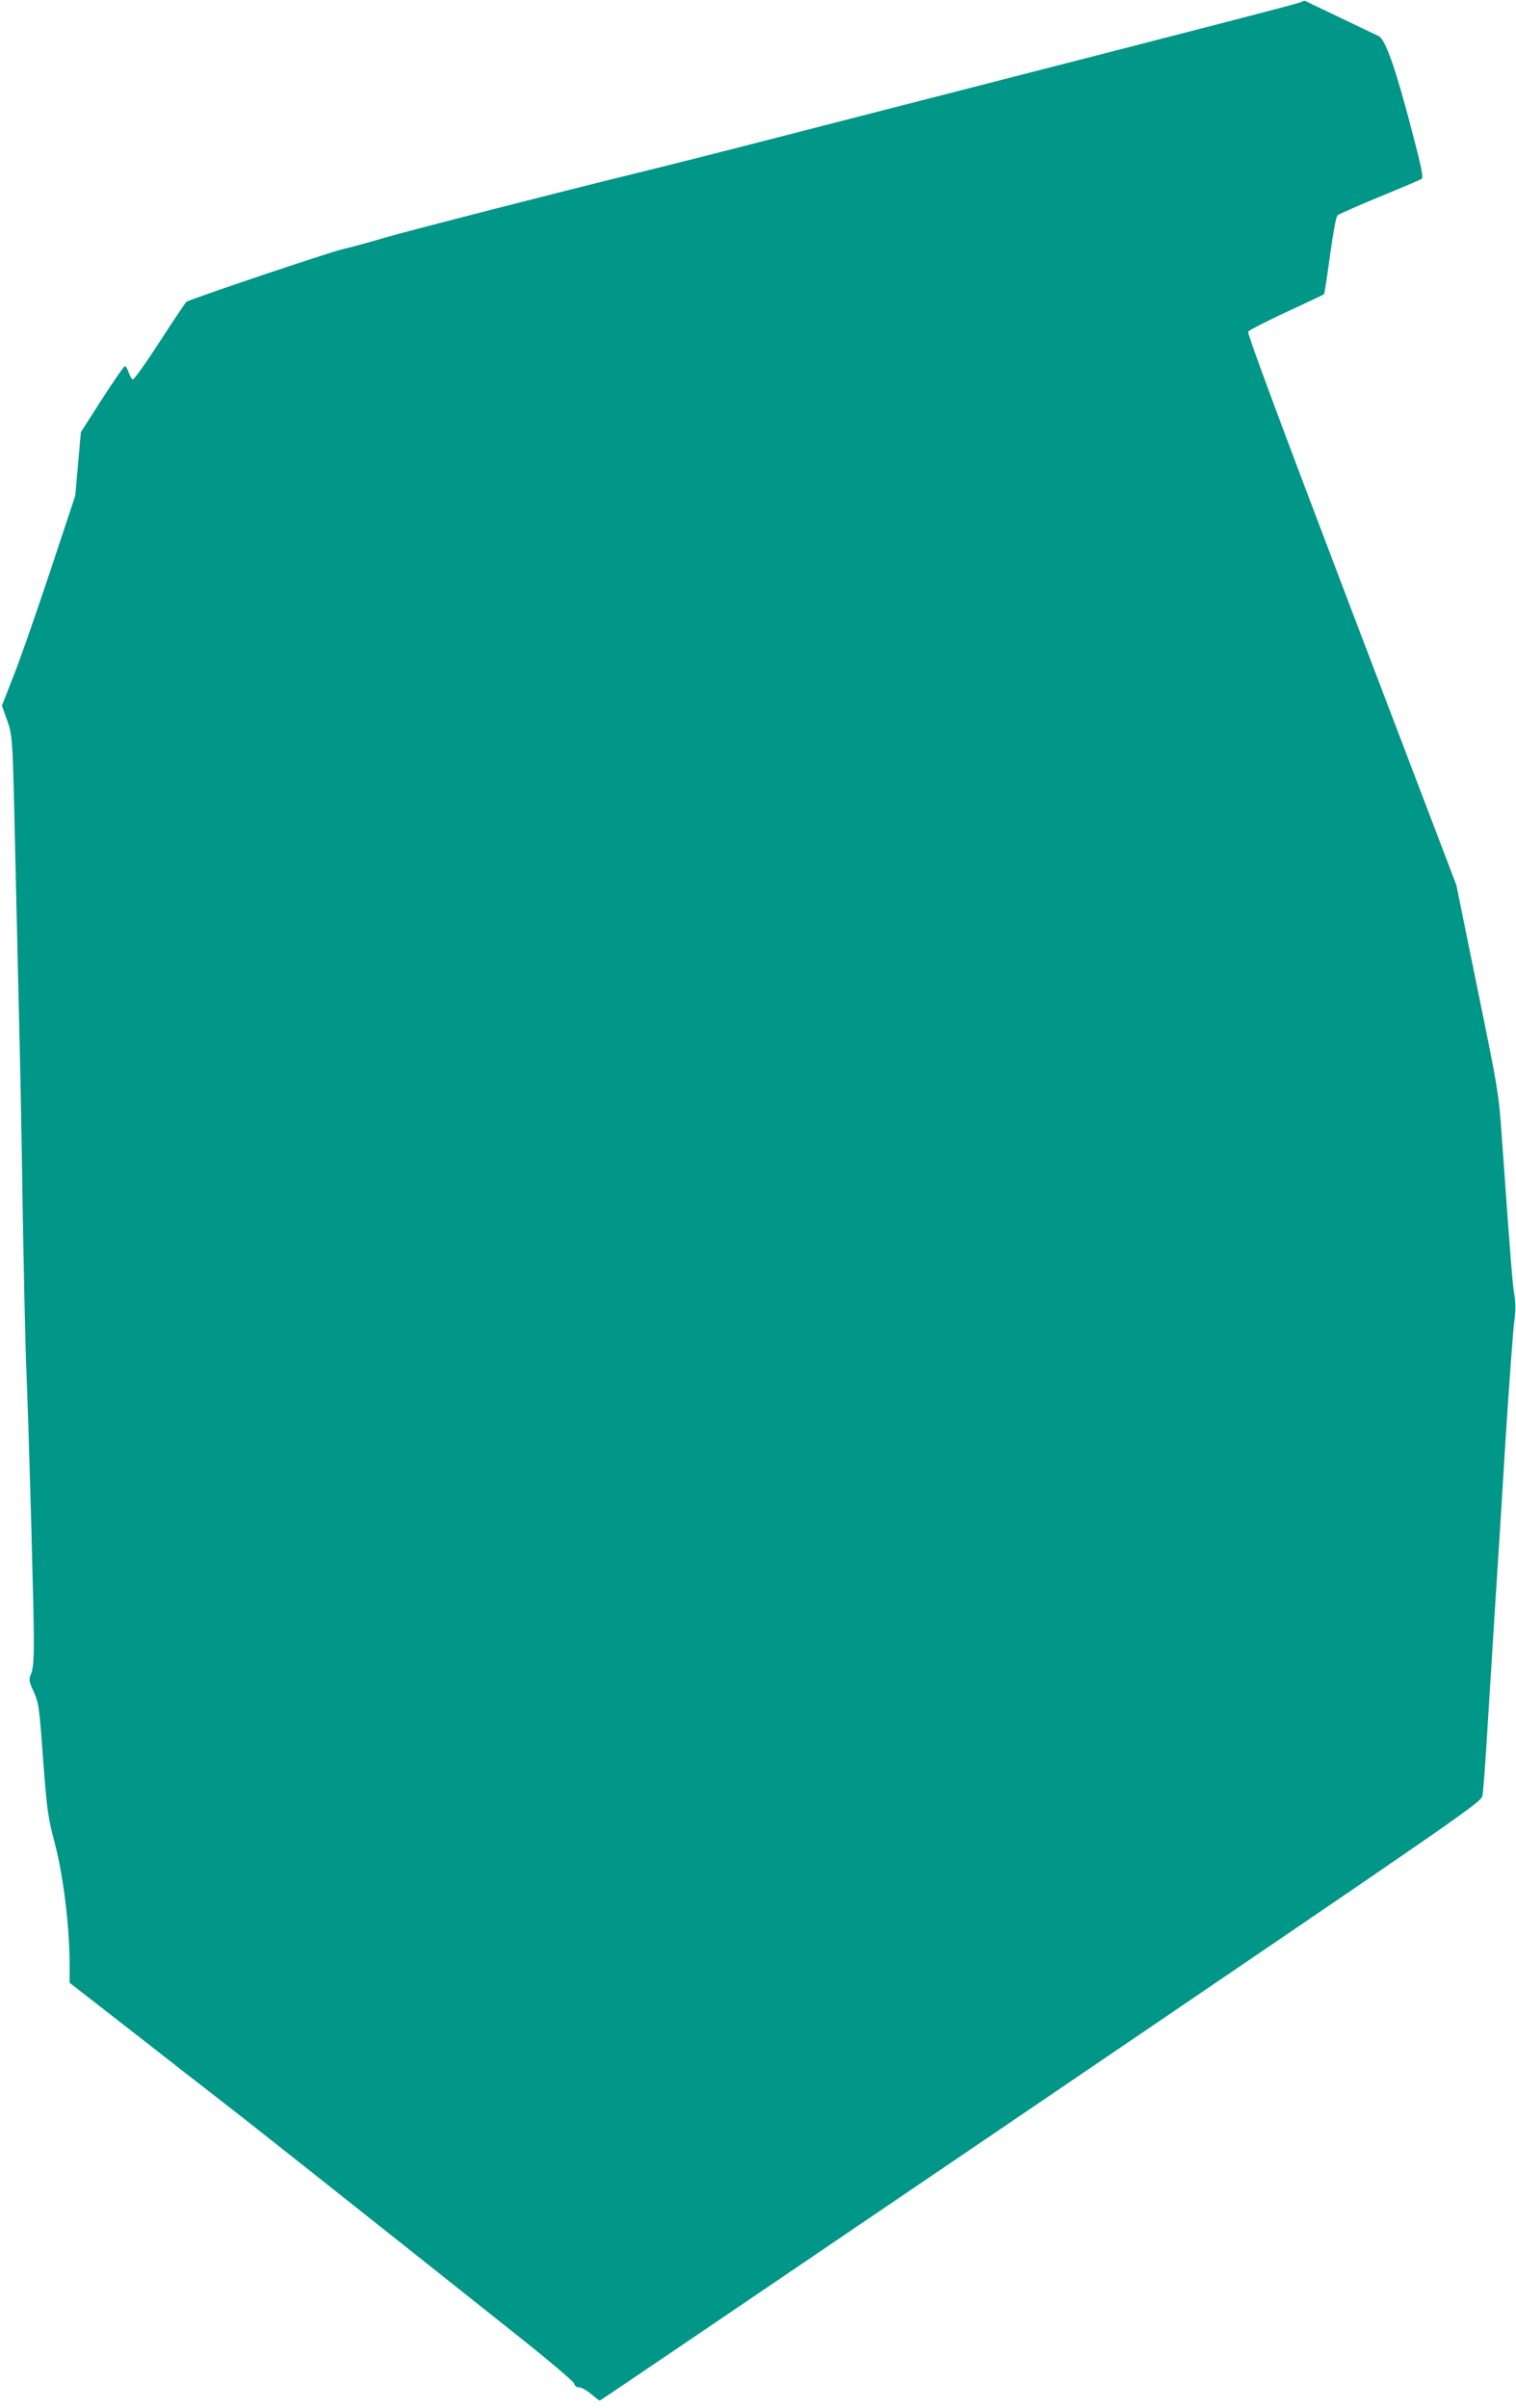 <?xml version="1.0" standalone="no"?>
<!DOCTYPE svg PUBLIC "-//W3C//DTD SVG 20010904//EN"
 "http://www.w3.org/TR/2001/REC-SVG-20010904/DTD/svg10.dtd">
<svg version="1.0" xmlns="http://www.w3.org/2000/svg"
 width="806pt" height="1280pt" viewBox="0 0 806 1280"
 preserveAspectRatio="xMidYMid meet">
<g transform="translate(0,1280) scale(0.1,-0.1)"
fill="#009688" stroke="none">
<path d="M6920 12790 c-15 -8 -299 -82 -1850 -480 -410 -105 -891 -229 -1070
-275 -179 -46 -455 -116 -615 -155 -405 -99 -1207 -305 -1345 -345 -63 -19
-162 -46 -220 -60 -86 -21 -802 -263 -829 -279 -4 -3 -68 -98 -141 -211 -73
-113 -138 -204 -144 -202 -6 2 -16 19 -22 38 -7 19 -16 34 -20 33 -5 0 -60
-80 -122 -176 l-112 -175 -15 -169 -15 -169 -136 -410 c-75 -225 -163 -477
-196 -558 l-58 -148 26 -72 c31 -87 31 -92 44 -672 6 -253 15 -642 20 -865 6
-223 15 -688 20 -1035 6 -346 14 -743 20 -882 15 -376 40 -1289 40 -1446 0
-98 -4 -148 -14 -172 -14 -33 -13 -39 13 -97 27 -59 30 -81 50 -358 21 -275
25 -306 63 -450 45 -172 77 -438 78 -632 l0 -107 338 -263 c185 -145 393 -307
462 -360 112 -86 481 -378 1547 -1225 186 -147 333 -271 336 -283 3 -12 13
-20 27 -20 12 0 40 -16 63 -35 22 -19 43 -35 46 -35 3 0 1059 716 2346 1590
2308 1568 2340 1590 2347 1627 4 21 17 193 28 383 12 190 30 478 40 640 11
162 35 549 54 860 20 311 41 598 47 638 7 52 8 92 0 140 -10 61 -20 188 -67
847 -16 224 -19 244 -129 780 l-112 550 -558 1464 c-372 977 -555 1469 -549
1478 5 8 97 55 204 105 107 49 197 92 199 94 3 3 17 95 32 205 17 124 32 206
40 214 8 7 109 52 224 99 116 48 216 90 223 95 11 7 0 61 -57 277 -83 316
-135 463 -171 482 -14 7 -106 51 -205 98 -99 47 -182 87 -185 89 -3 2 -12 0
-20 -5z"/>
</g>
</svg>
